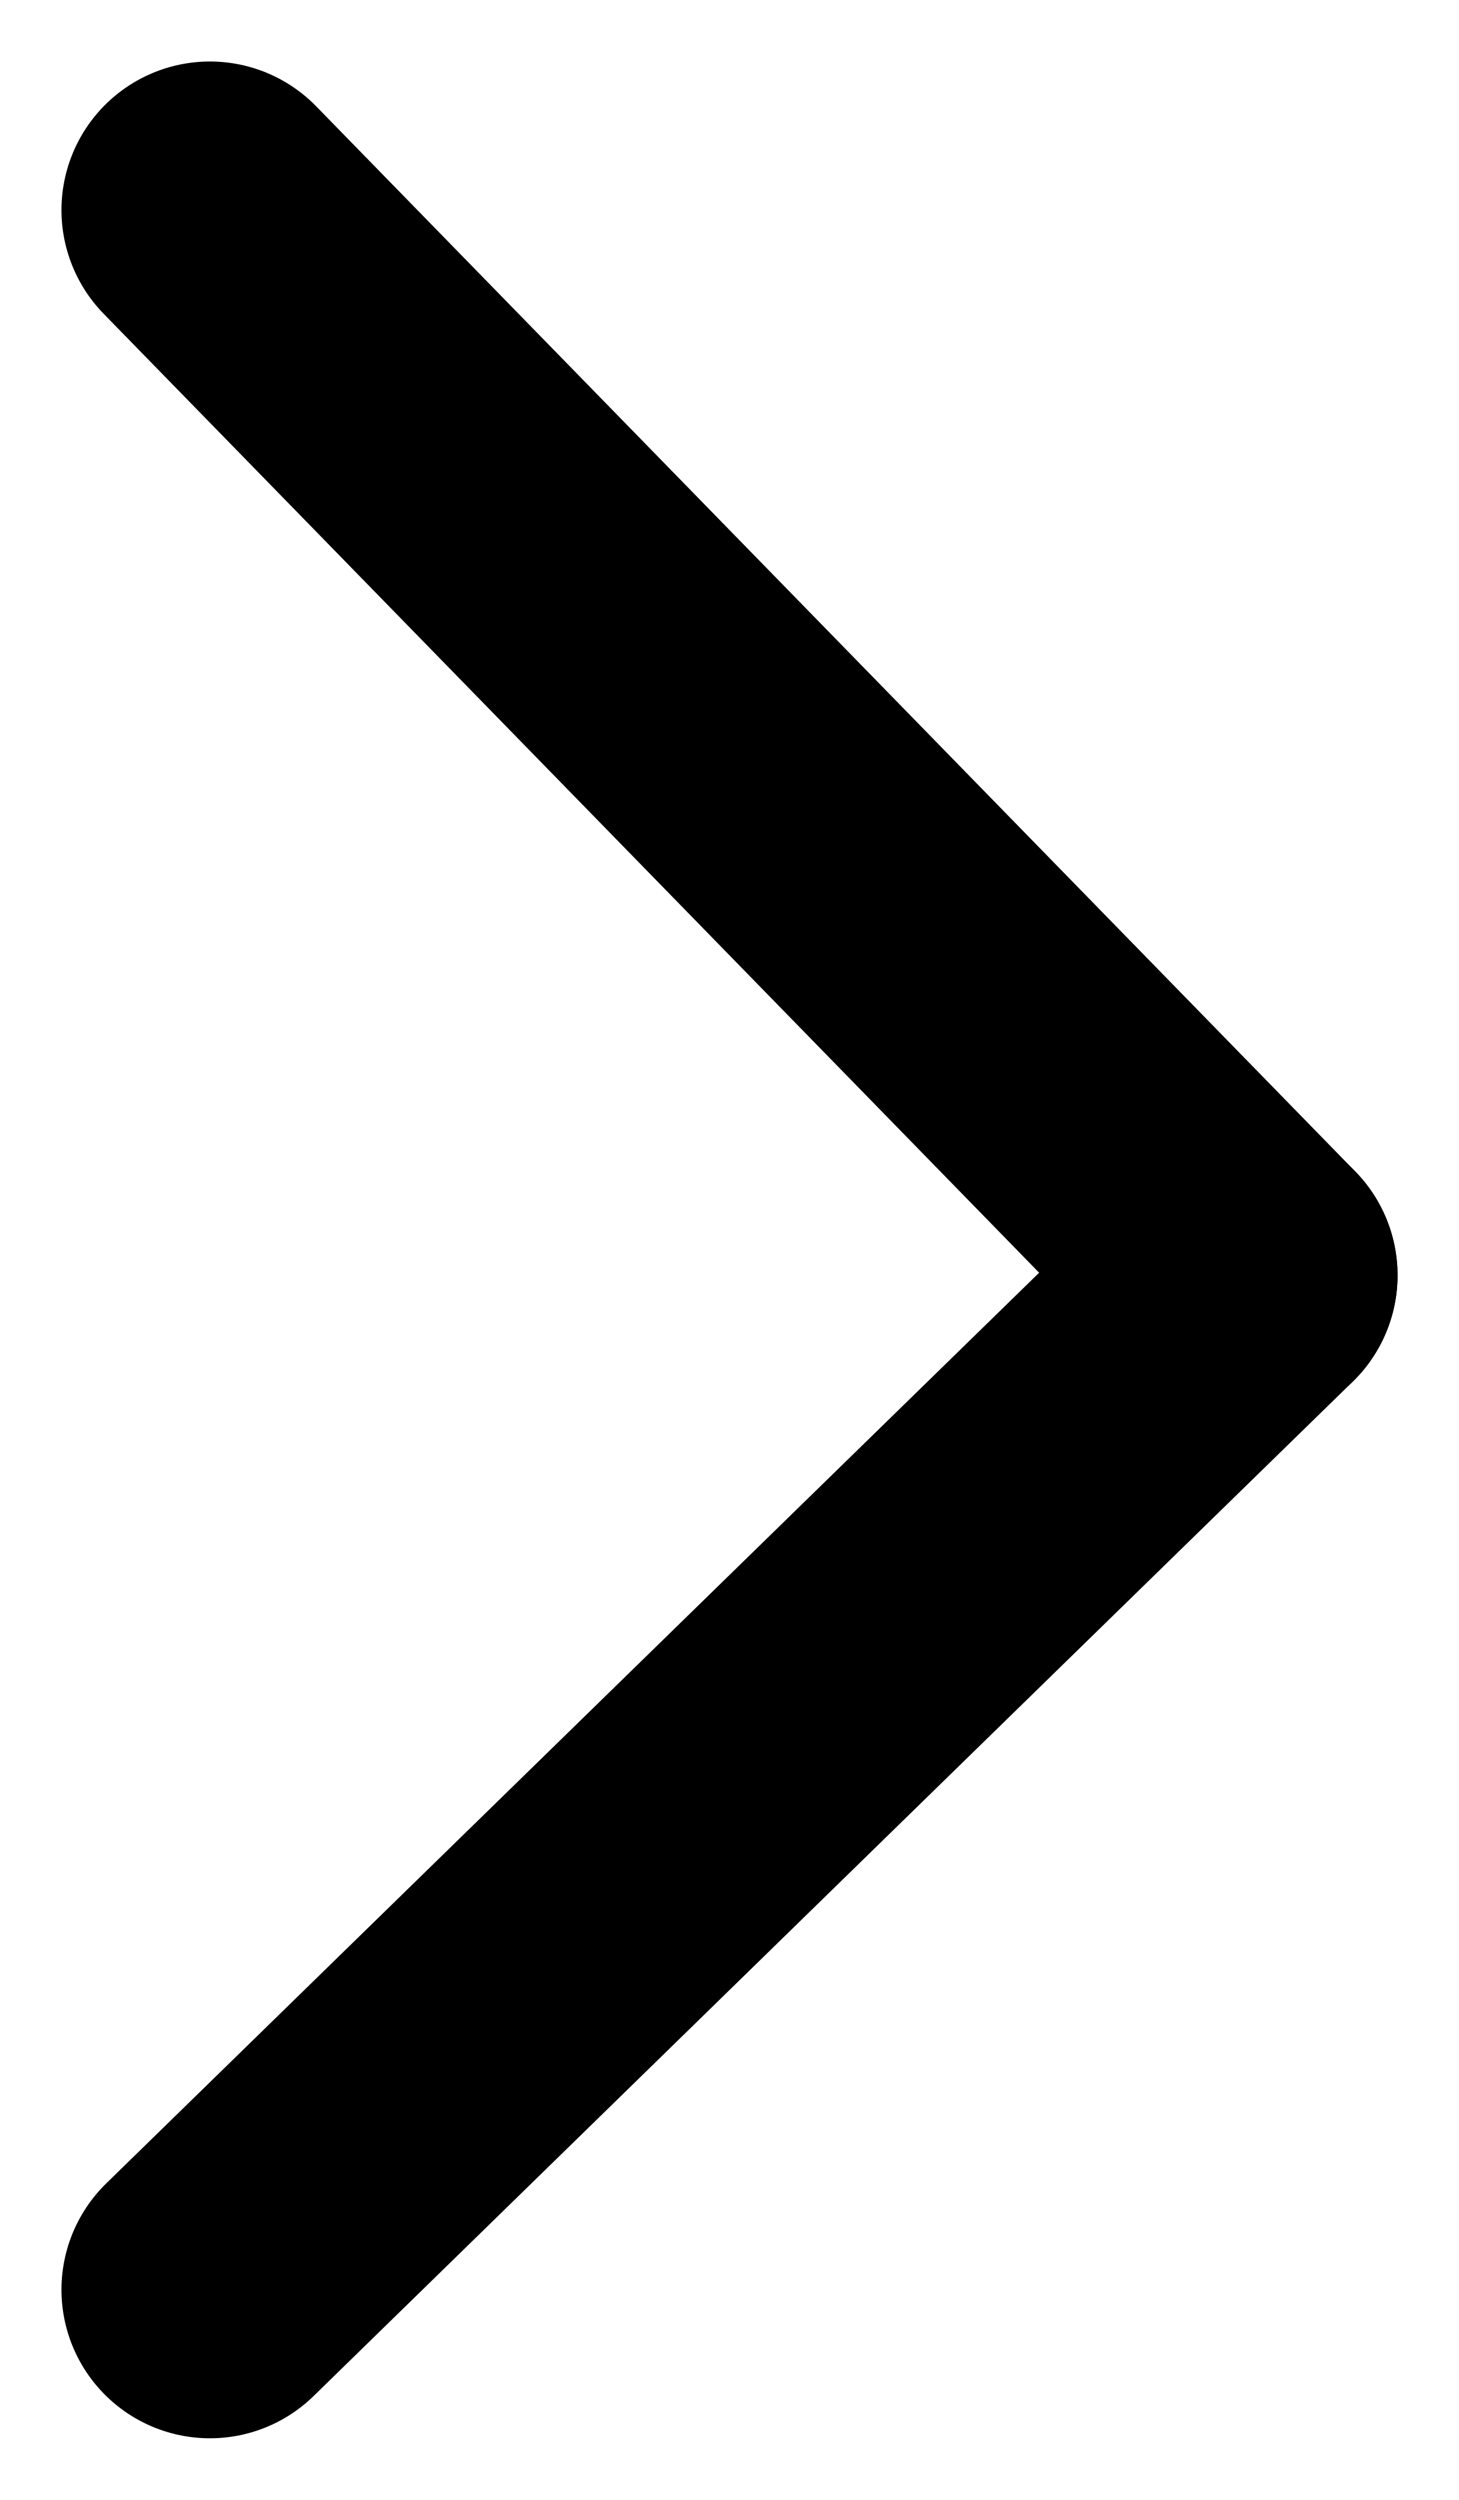 <svg xmlns="http://www.w3.org/2000/svg" width="9.828" height="16.828"><g data-name="Accordion Arrow Down"><g data-name="Group 1035" fill="none" stroke="#000" stroke-linecap="round" stroke-width="2"><path data-name="Line 35" d="M1.414 15.414l7-6.829"/><path data-name="Line 36" d="M1.414 1.414l7 7.171"/></g></g></svg>